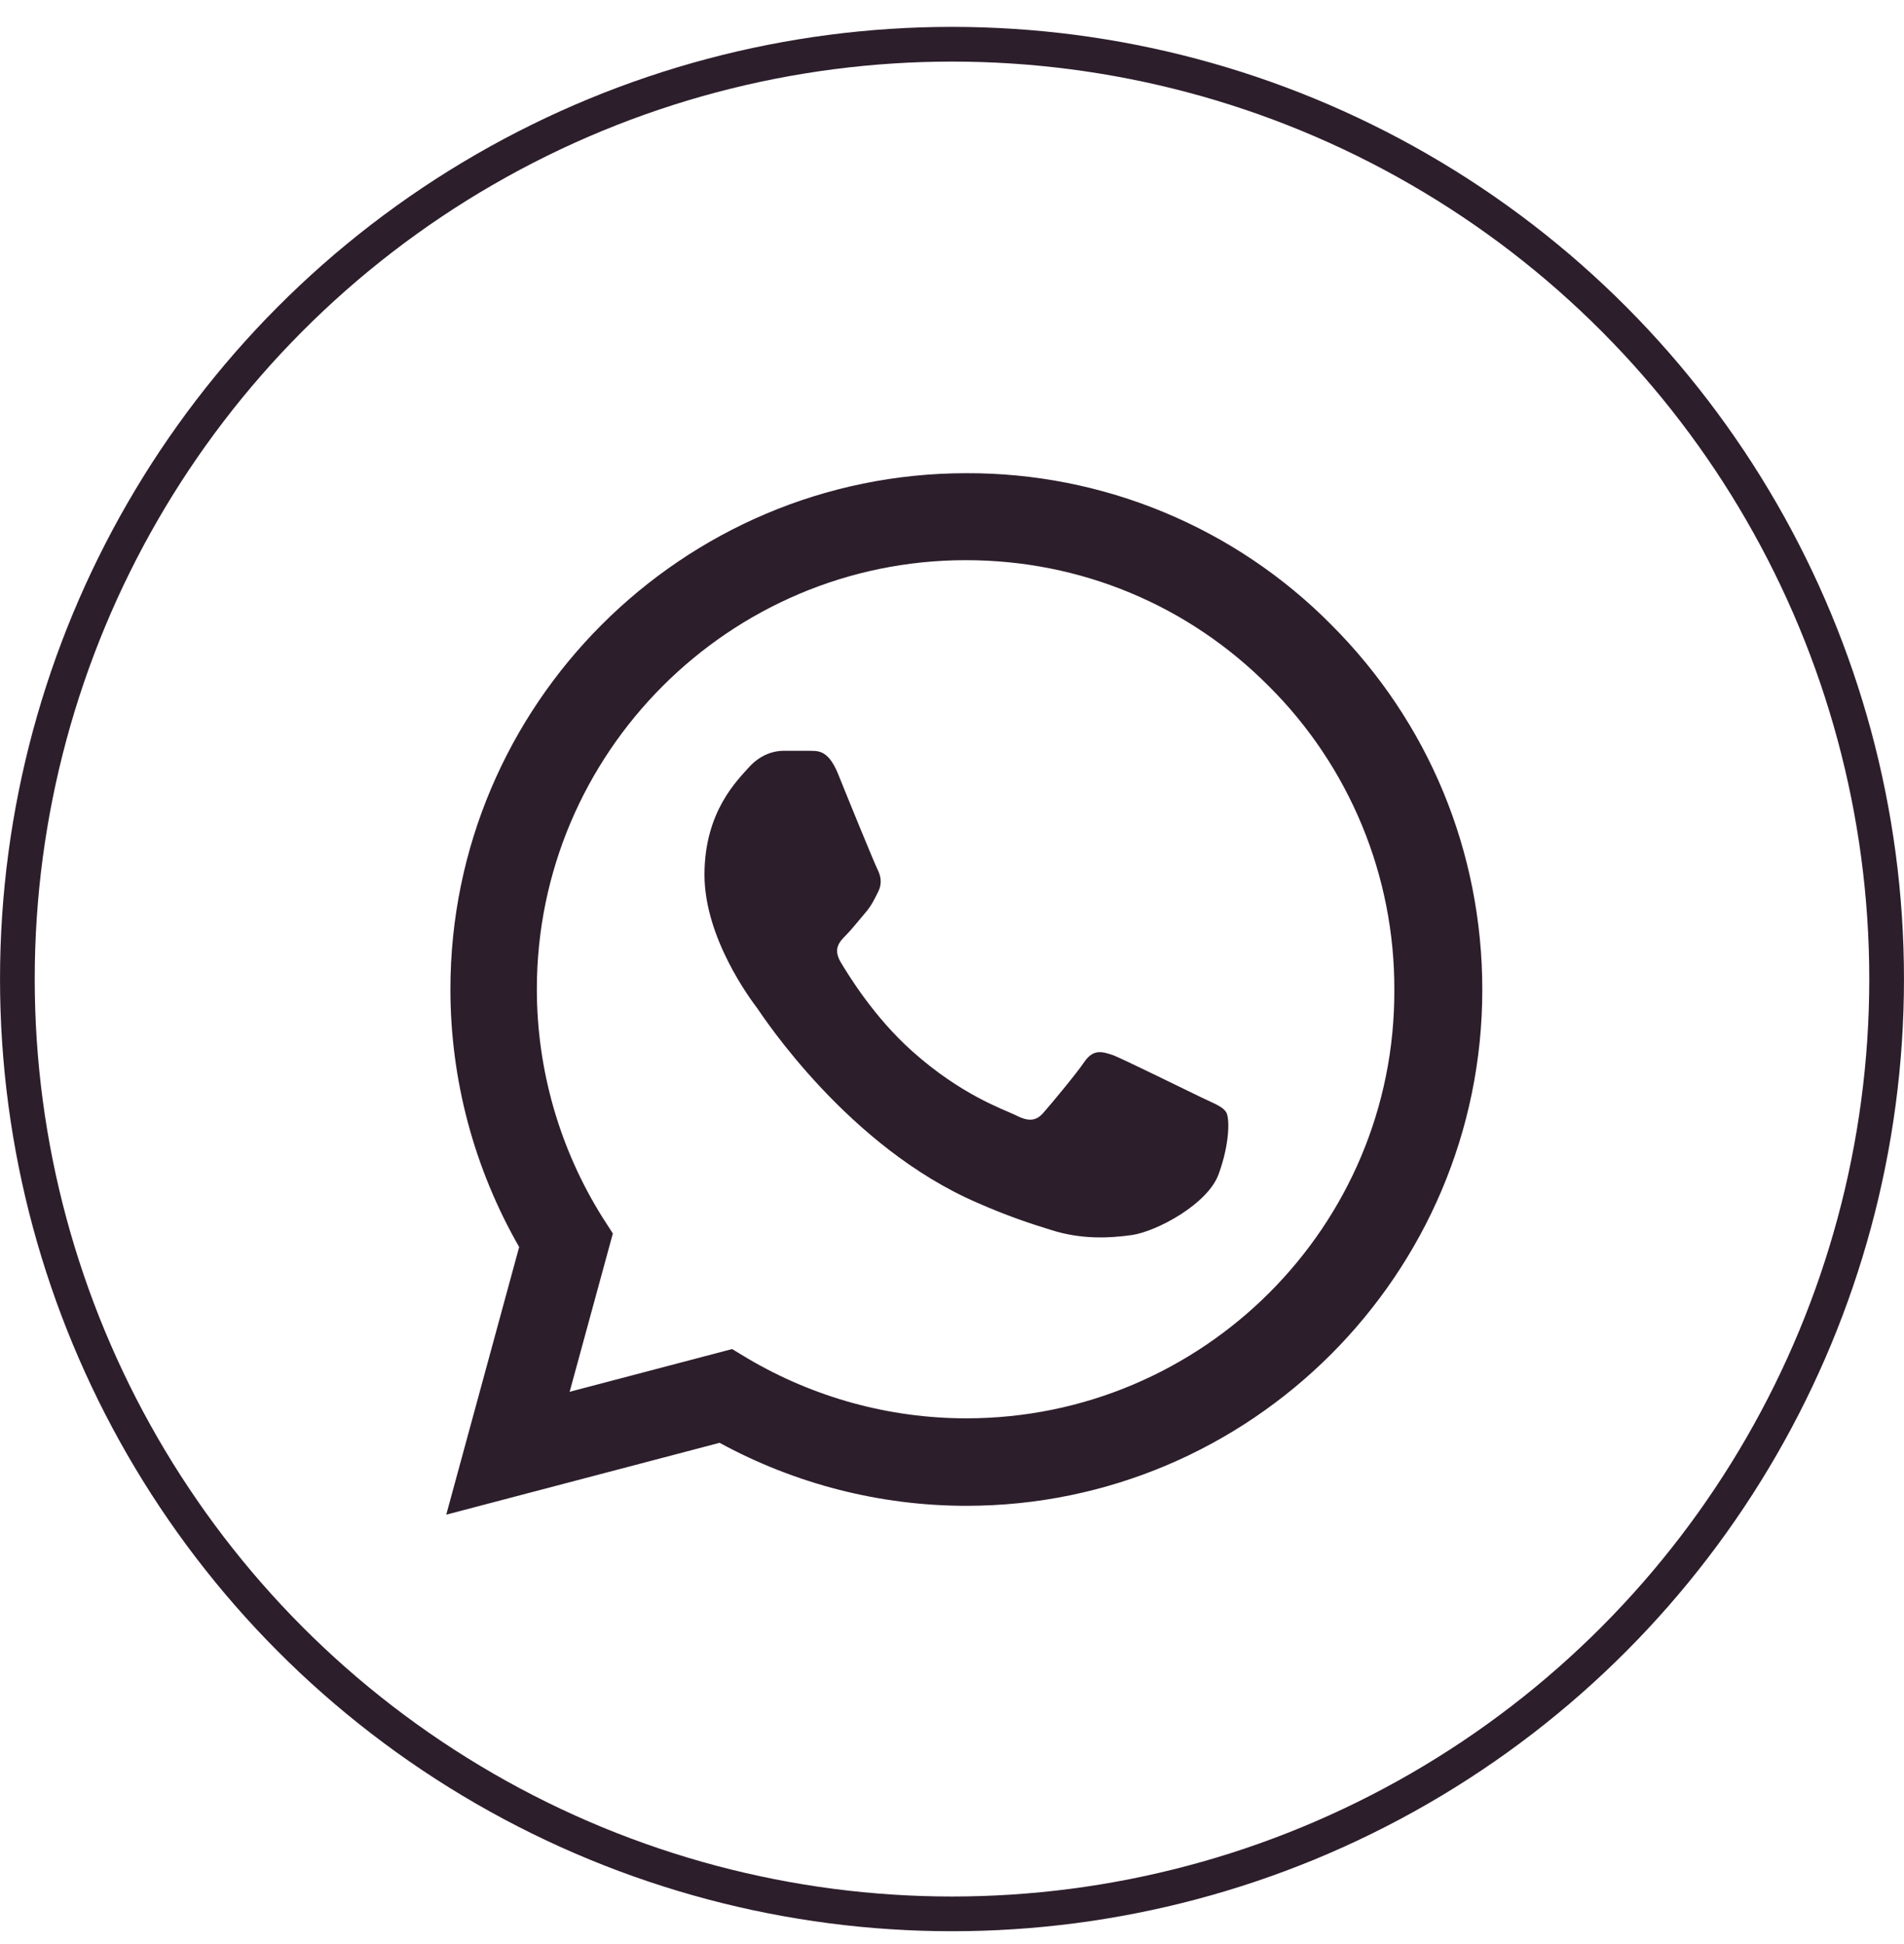 <svg width="48" height="49" viewBox="0 0 48 49" fill="none" xmlns="http://www.w3.org/2000/svg">
<circle cx="24" cy="24.677" r="23.562" stroke="#2D1E2C" stroke-width="0.875"/>
<path d="M33.562 15.747C32.359 14.531 30.926 13.568 29.346 12.912C27.767 12.256 26.072 11.921 24.362 11.927C17.196 11.927 11.355 17.768 11.355 24.934C11.355 27.231 11.959 29.462 13.088 31.431L11.25 38.177L18.141 36.366C20.044 37.403 22.183 37.954 24.362 37.954C31.528 37.954 37.369 32.113 37.369 24.947C37.369 21.469 36.017 18.201 33.562 15.747ZM24.362 35.749C22.419 35.749 20.516 35.224 18.849 34.24L18.456 34.003L14.361 35.08L15.45 31.09L15.188 30.683C14.108 28.959 13.535 26.968 13.534 24.934C13.534 18.975 18.39 14.119 24.349 14.119C27.236 14.119 29.953 15.248 31.987 17.295C32.995 18.298 33.793 19.491 34.336 20.804C34.879 22.118 35.156 23.526 35.151 24.947C35.177 30.906 30.321 35.749 24.362 35.749ZM30.294 27.664C29.966 27.506 28.365 26.719 28.076 26.601C27.774 26.496 27.564 26.443 27.341 26.758C27.118 27.087 26.501 27.822 26.317 28.032C26.134 28.255 25.937 28.281 25.609 28.11C25.281 27.953 24.231 27.598 22.997 26.496C22.026 25.63 21.383 24.567 21.186 24.238C21.002 23.91 21.159 23.74 21.33 23.569C21.474 23.425 21.658 23.188 21.816 23.005C21.973 22.821 22.039 22.677 22.144 22.466C22.249 22.243 22.196 22.06 22.117 21.902C22.039 21.745 21.383 20.143 21.12 19.487C20.858 18.857 20.582 18.936 20.385 18.923H19.755C19.532 18.923 19.191 19.002 18.889 19.33C18.6 19.658 17.76 20.445 17.76 22.047C17.76 23.648 18.928 25.197 19.086 25.407C19.243 25.63 21.383 28.911 24.637 30.315C25.412 30.657 26.016 30.853 26.488 30.998C27.262 31.247 27.971 31.208 28.536 31.129C29.166 31.037 30.465 30.341 30.727 29.58C31.003 28.819 31.003 28.176 30.911 28.032C30.819 27.887 30.622 27.822 30.294 27.664Z" fill="#2D1E2C"/>
</svg>
